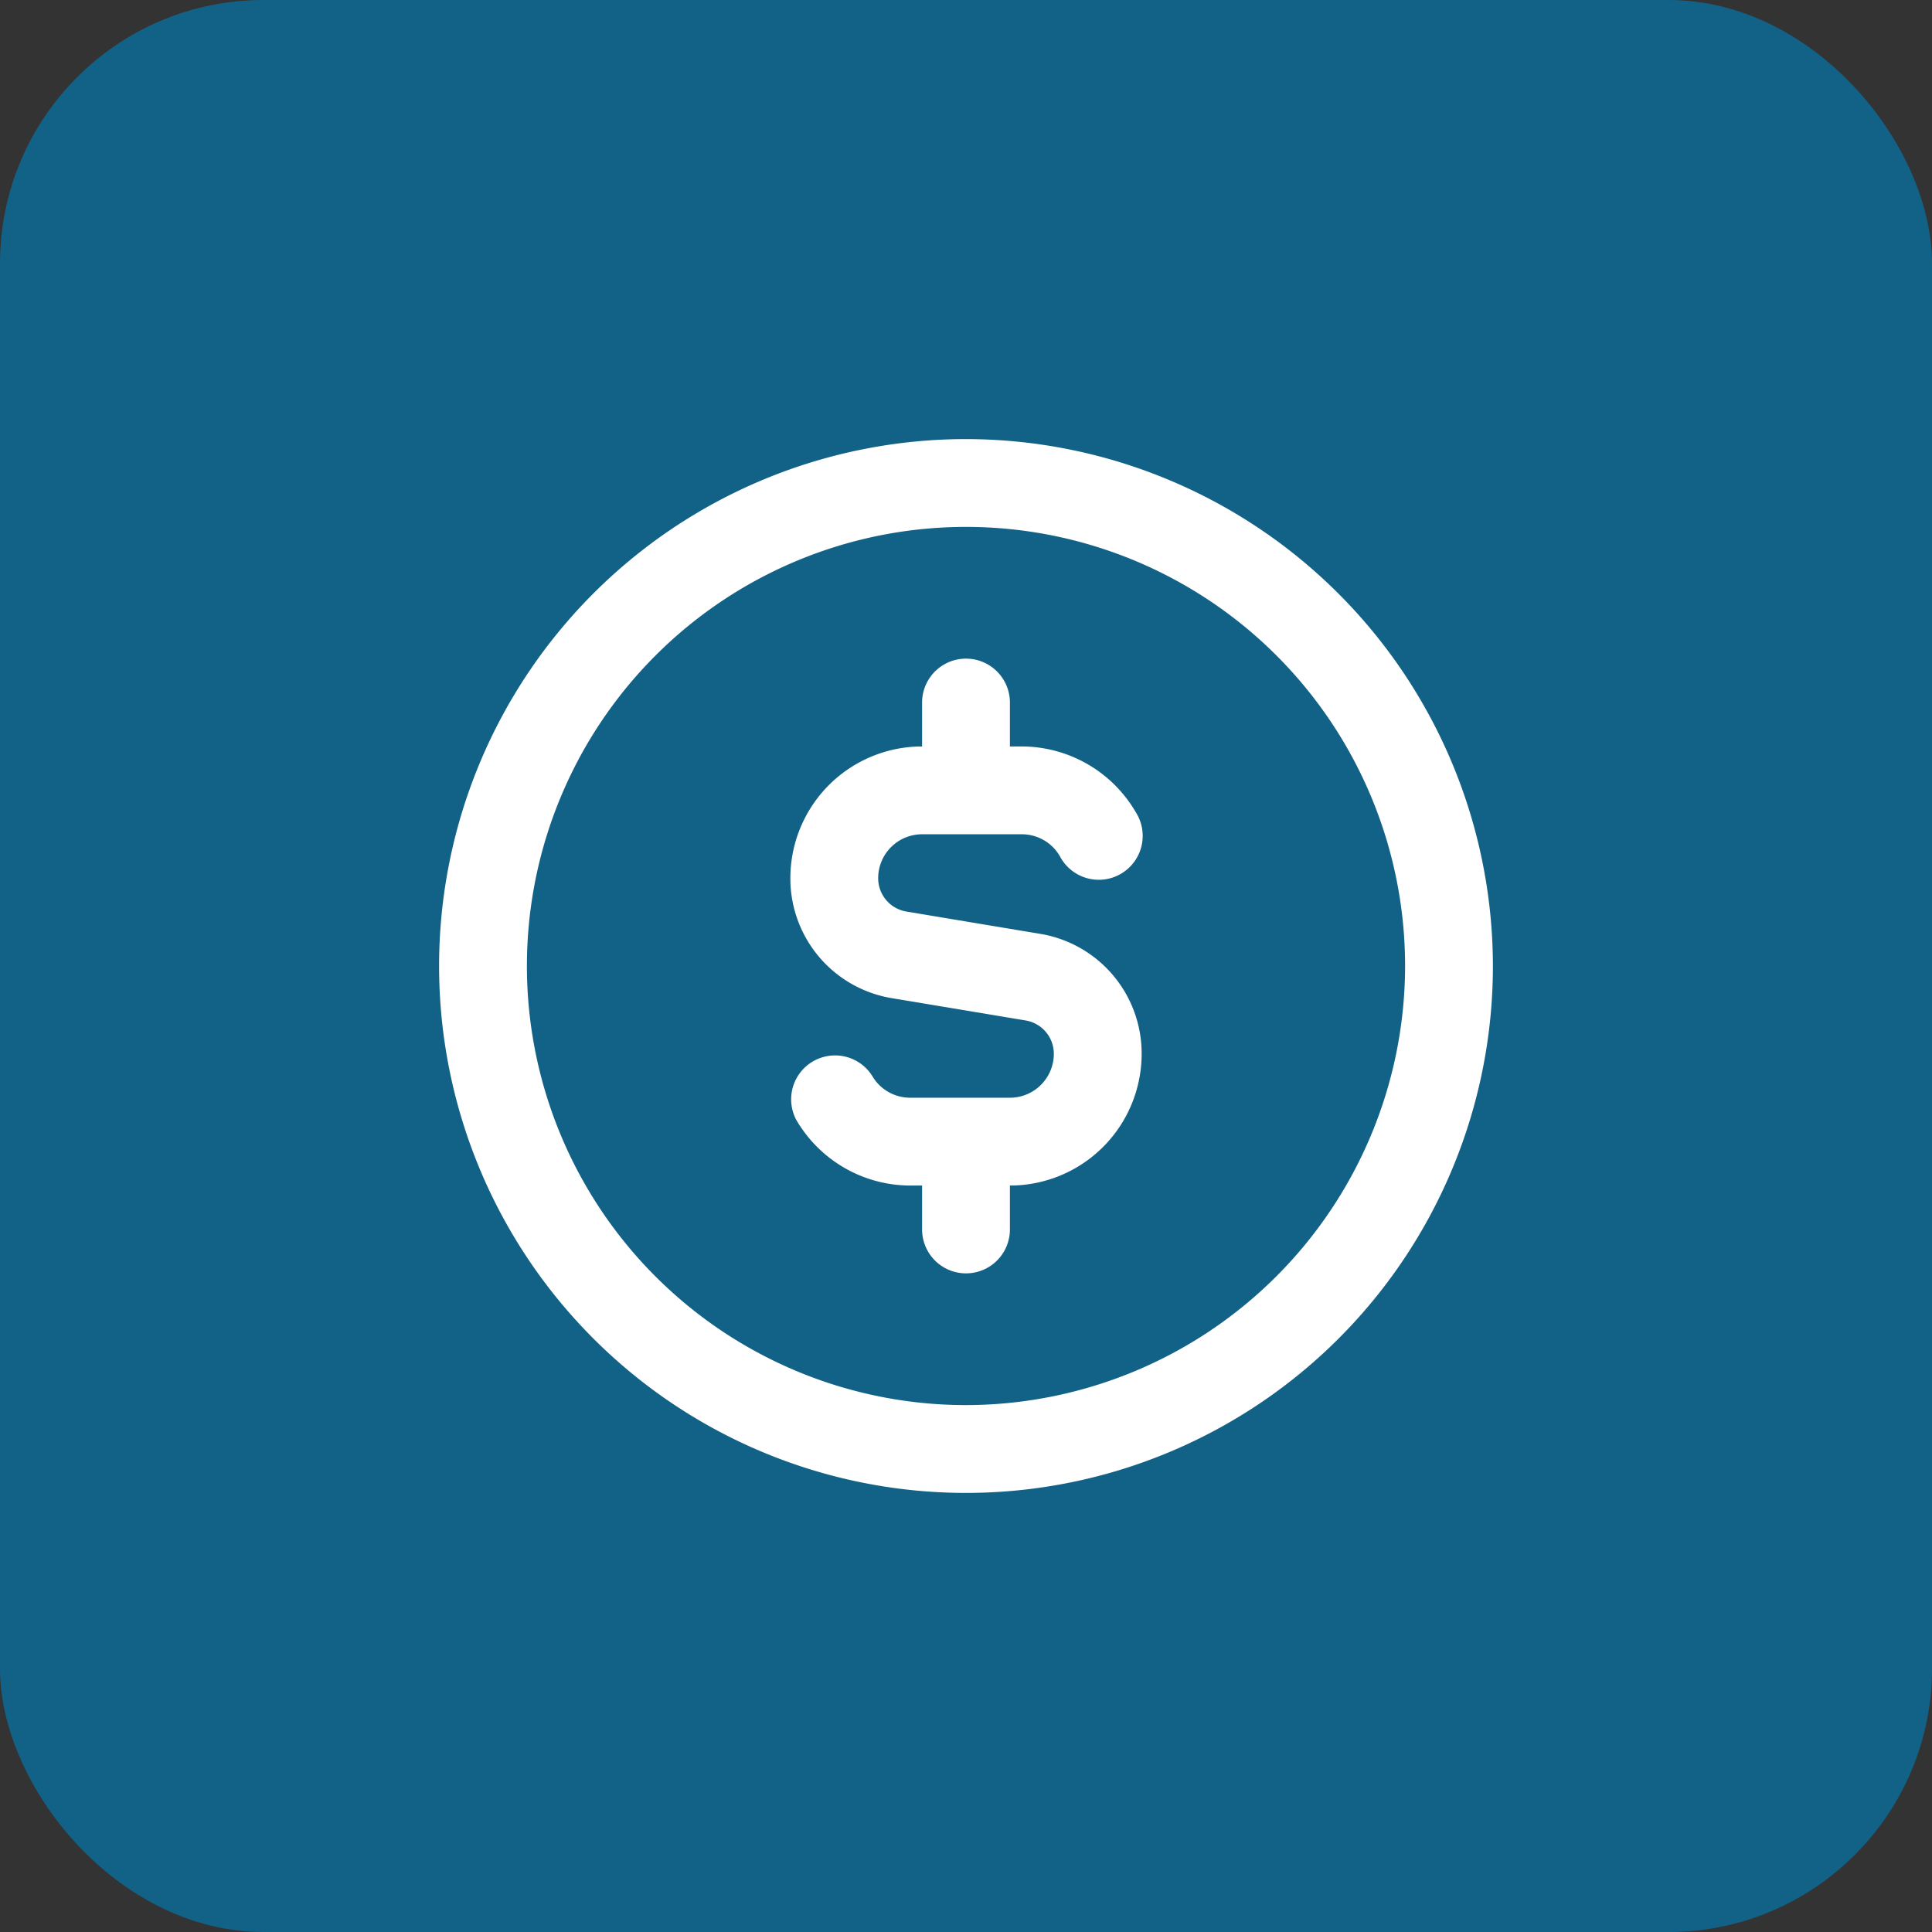 <svg xmlns="http://www.w3.org/2000/svg" width="44" height="44" viewBox="0 0 44 44"><rect x="0" y="0" width="44" height="44" fill="#333333" stroke="none"/><g id="vendas" transform="translate(-439 -760)"><rect id="Ret&#xE2;ngulo_26" data-name="Ret&#xE2;ngulo 26" width="44" height="44" rx="6" transform="translate(439 760)" fill="#126287"></rect><path id="circulo-usd" d="M12,0A12,12,0,1,0,24,12,12.013,12.013,0,0,0,12,0Zm0,22A10,10,0,1,1,22,12,10.011,10.011,0,0,1,12,22Zm4-8a3,3,0,0,1-3,3v1a1,1,0,0,1-2,0V17h-.268a3.01,3.01,0,0,1-2.6-1.5,1,1,0,0,1,1.73-1,1,1,0,0,0,.867.5H13a1,1,0,0,0,1-1,.768.768,0,0,0-.644-.76l-3.041-.507A2.761,2.761,0,0,1,8,10a3,3,0,0,1,3-3V6a1,1,0,0,1,2,0V7h.268a3.011,3.011,0,0,1,2.6,1.5,1,1,0,1,1-1.73,1,1,1,0,0,0-.867-.5H11a1,1,0,0,0-1,1,.768.768,0,0,0,.644.76l3.041.507A2.761,2.761,0,0,1,16,14Z" transform="translate(449 770)" fill="#fff"></path></g></svg>